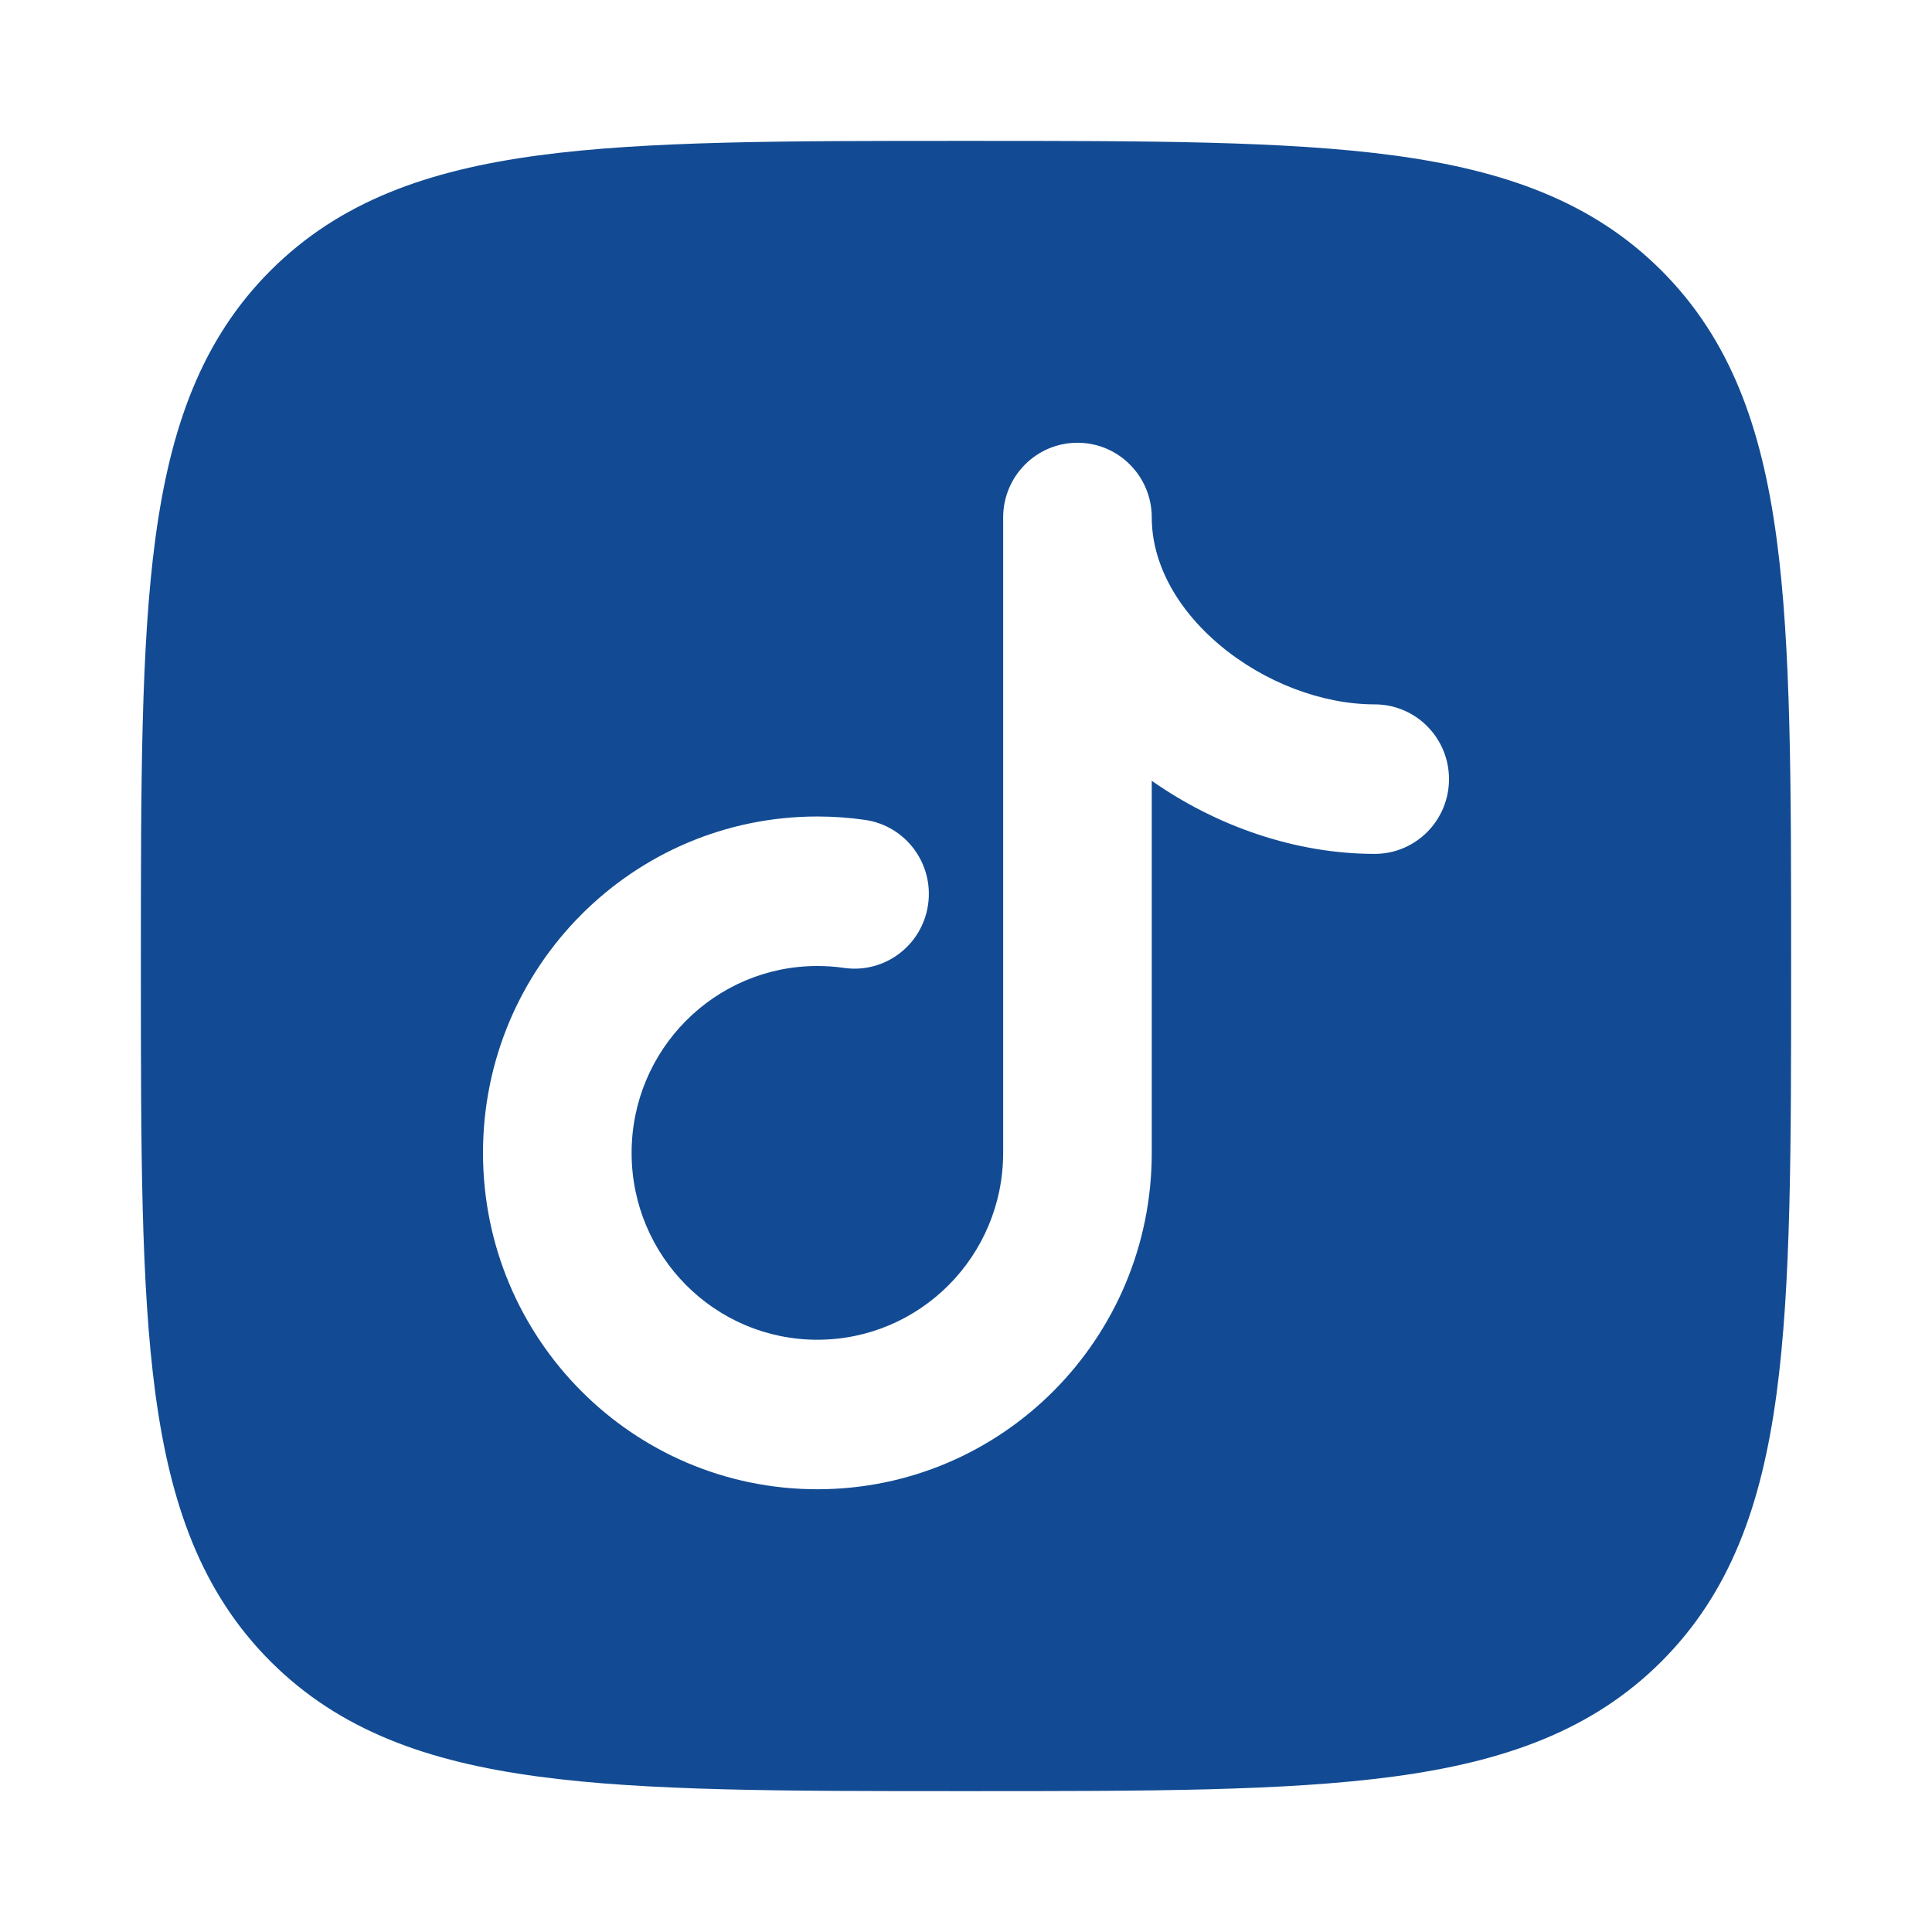 <svg xmlns="http://www.w3.org/2000/svg" fill="none" viewBox="0 0 60 60" height="60" width="60">
<path fill="#124B93" d="M29.857 4.375H30.143C35.62 4.375 39.922 4.375 43.28 4.826C46.721 5.289 49.452 6.257 51.598 8.402C53.743 10.548 54.711 13.278 55.173 16.72C55.625 20.079 55.625 24.38 55.625 29.857V30.143C55.625 35.62 55.625 39.922 55.173 43.28C54.711 46.721 53.743 49.452 51.598 51.598C49.452 53.743 46.721 54.711 43.28 55.173C39.922 55.625 35.62 55.625 30.143 55.625H29.857C24.38 55.625 20.079 55.625 16.72 55.173C13.278 54.711 10.548 53.743 8.402 51.598C6.257 49.452 5.289 46.721 4.826 43.28C4.375 39.922 4.375 35.62 4.375 30.143V29.857C4.375 24.38 4.375 20.079 4.826 16.72C5.289 13.278 6.257 10.548 8.402 8.402C10.548 6.257 13.278 5.289 16.72 4.826C20.079 4.375 24.38 4.375 29.857 4.375ZM35.769 16.071C35.769 14.789 34.736 13.75 33.462 13.75C32.187 13.75 31.154 14.789 31.154 16.071V35.803C31.154 39.009 28.571 41.607 25.384 41.607C22.198 41.607 19.615 39.009 19.615 35.803C19.615 32.598 22.198 30 25.384 30C25.667 30 25.943 30.02 26.212 30.059C27.473 30.241 28.642 29.359 28.823 28.09C29.003 26.82 28.127 25.644 26.865 25.463C26.381 25.393 25.886 25.357 25.384 25.357C19.649 25.357 15 30.034 15 35.803C15 41.573 19.649 46.25 25.384 46.25C31.12 46.25 35.769 41.573 35.769 35.803V24.248C37.769 25.654 40.23 26.518 42.692 26.518C43.967 26.518 45 25.479 45 24.196C45 22.914 43.967 21.875 42.692 21.875C41.053 21.875 39.258 21.19 37.883 20.035C36.51 18.881 35.769 17.454 35.769 16.071Z" clip-rule="evenodd" fill-rule="evenodd"></path>
</svg>

